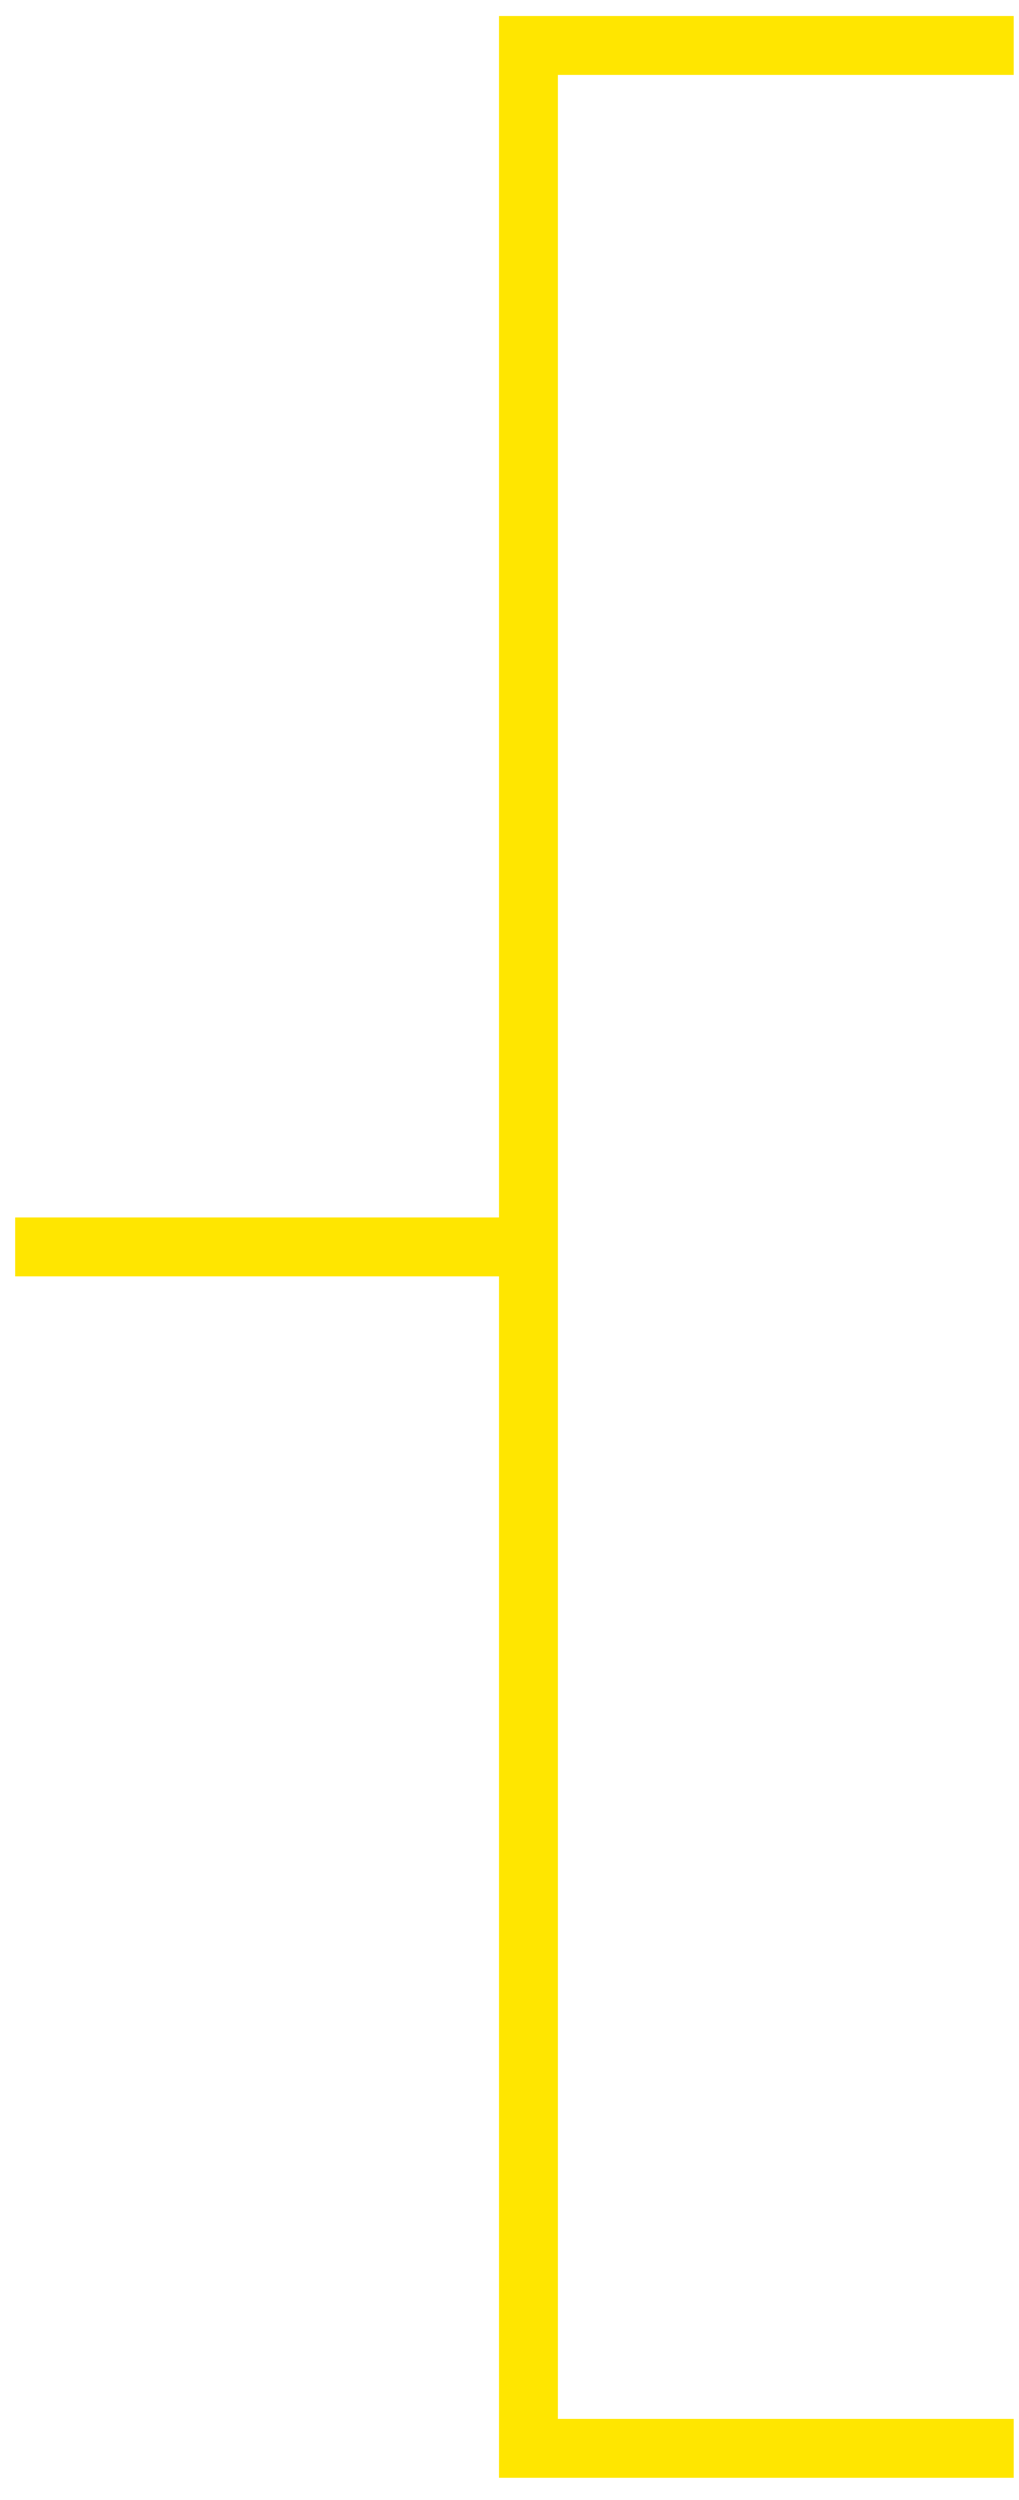 <svg width="42" height="103" viewBox="0 0 42 103" fill="none" xmlns="http://www.w3.org/2000/svg">
<path d="M41.781 1.873H21.781V51.373M41.781 100.873H21.781V51.373M21.781 51.373H0.625" stroke="#FFE600" stroke-width="2.427"/>
</svg>
